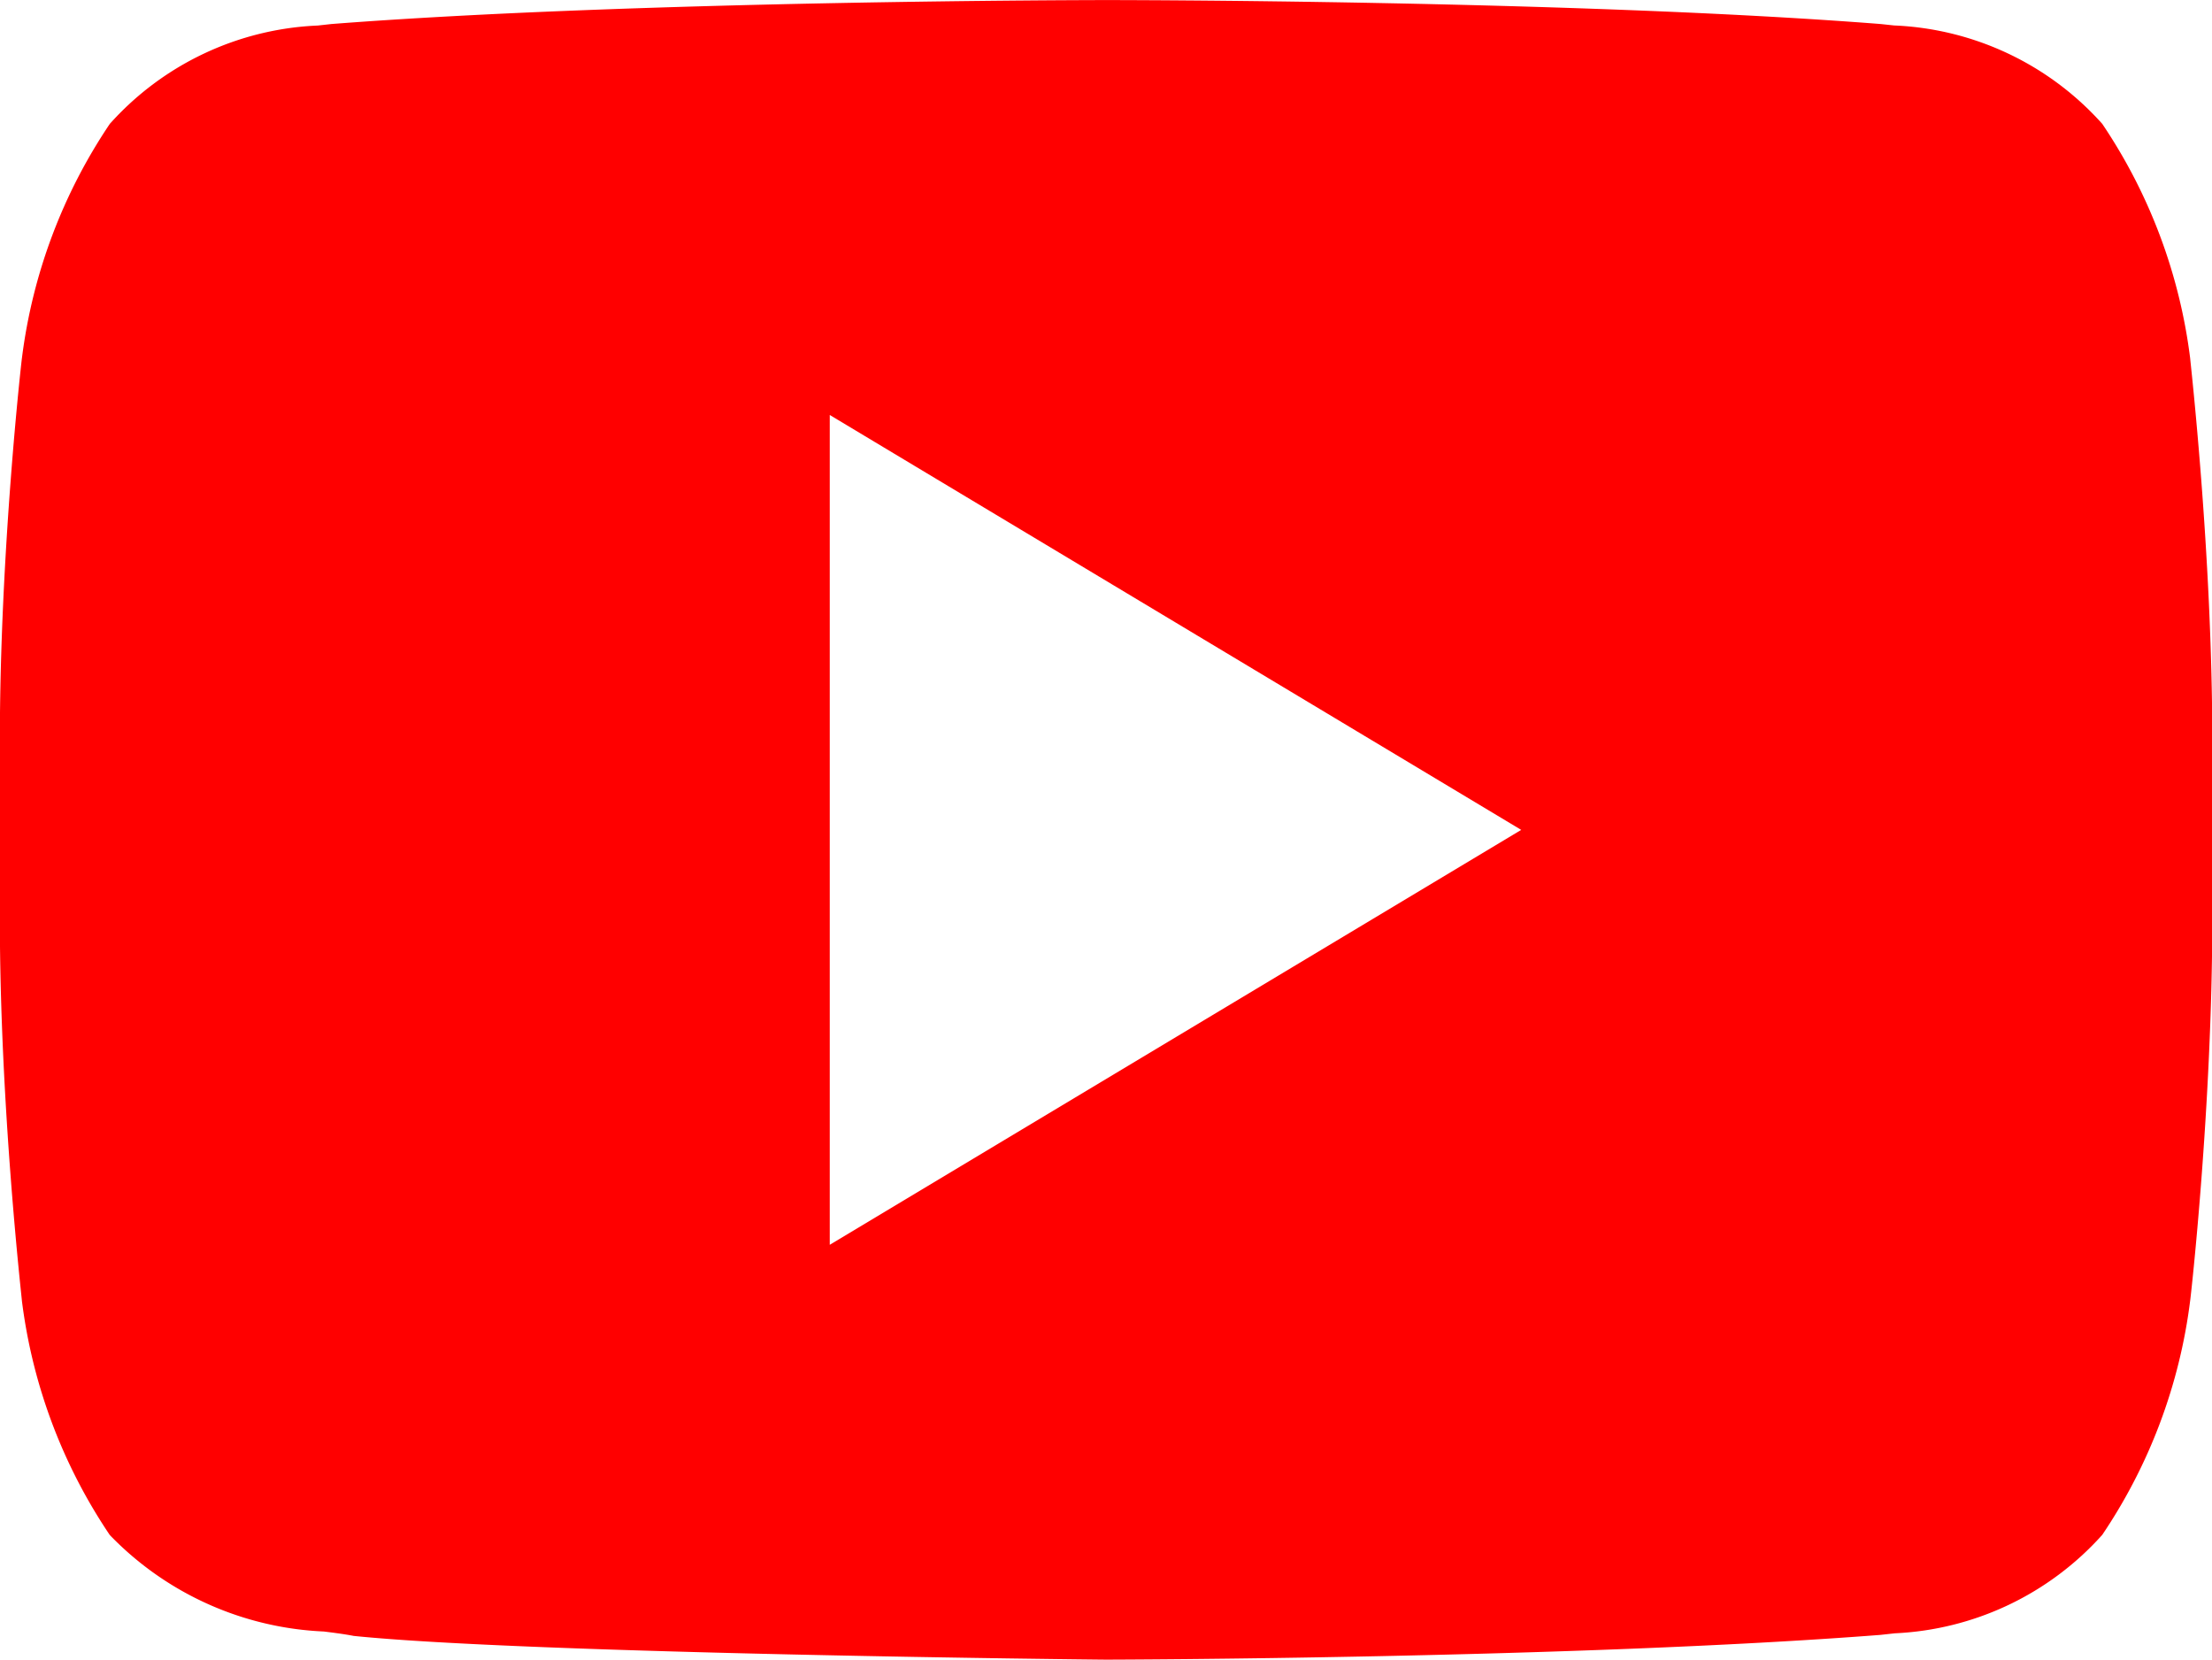 <svg xmlns="http://www.w3.org/2000/svg" width="30.577" height="22.94" viewBox="0 0 30.577 22.94">
  <g id="Component_59_1" data-name="Component 59 – 1" transform="translate(0 0)">
    <path id="Subtraction_1" data-name="Subtraction 1" d="M-2095.711,182.94h0c-.079,0-7.978-.08-10.4-.328-.116-.023-.253-.041-.413-.061a4.375,4.375,0,0,1-2.958-1.333,7.438,7.438,0,0,1-1.215-3.236c0-.027-.305-2.68-.305-5.279v-2.473c0-2.6.3-5.252.305-5.279a7.454,7.454,0,0,1,1.215-3.239,4.088,4.088,0,0,1,2.874-1.359l.19-.021c4.229-.327,10.633-.331,10.7-.331h.014c.064,0,6.469,0,10.7.331l.188.02a4.087,4.087,0,0,1,2.876,1.36,7.446,7.446,0,0,1,1.215,3.239c0,.027.306,2.687.306,5.279V172.7c0,2.59-.3,5.253-.306,5.279a7.436,7.436,0,0,1-1.215,3.236,4.1,4.1,0,0,1-2.867,1.361l-.2.022C-2089.235,182.925-2095.647,182.94-2095.711,182.94Zm-3.819-17.205v11.471l9.558-5.735-9.558-5.735Z" transform="translate(2111 -160)" fill="red"/>
  </g>
</svg>

